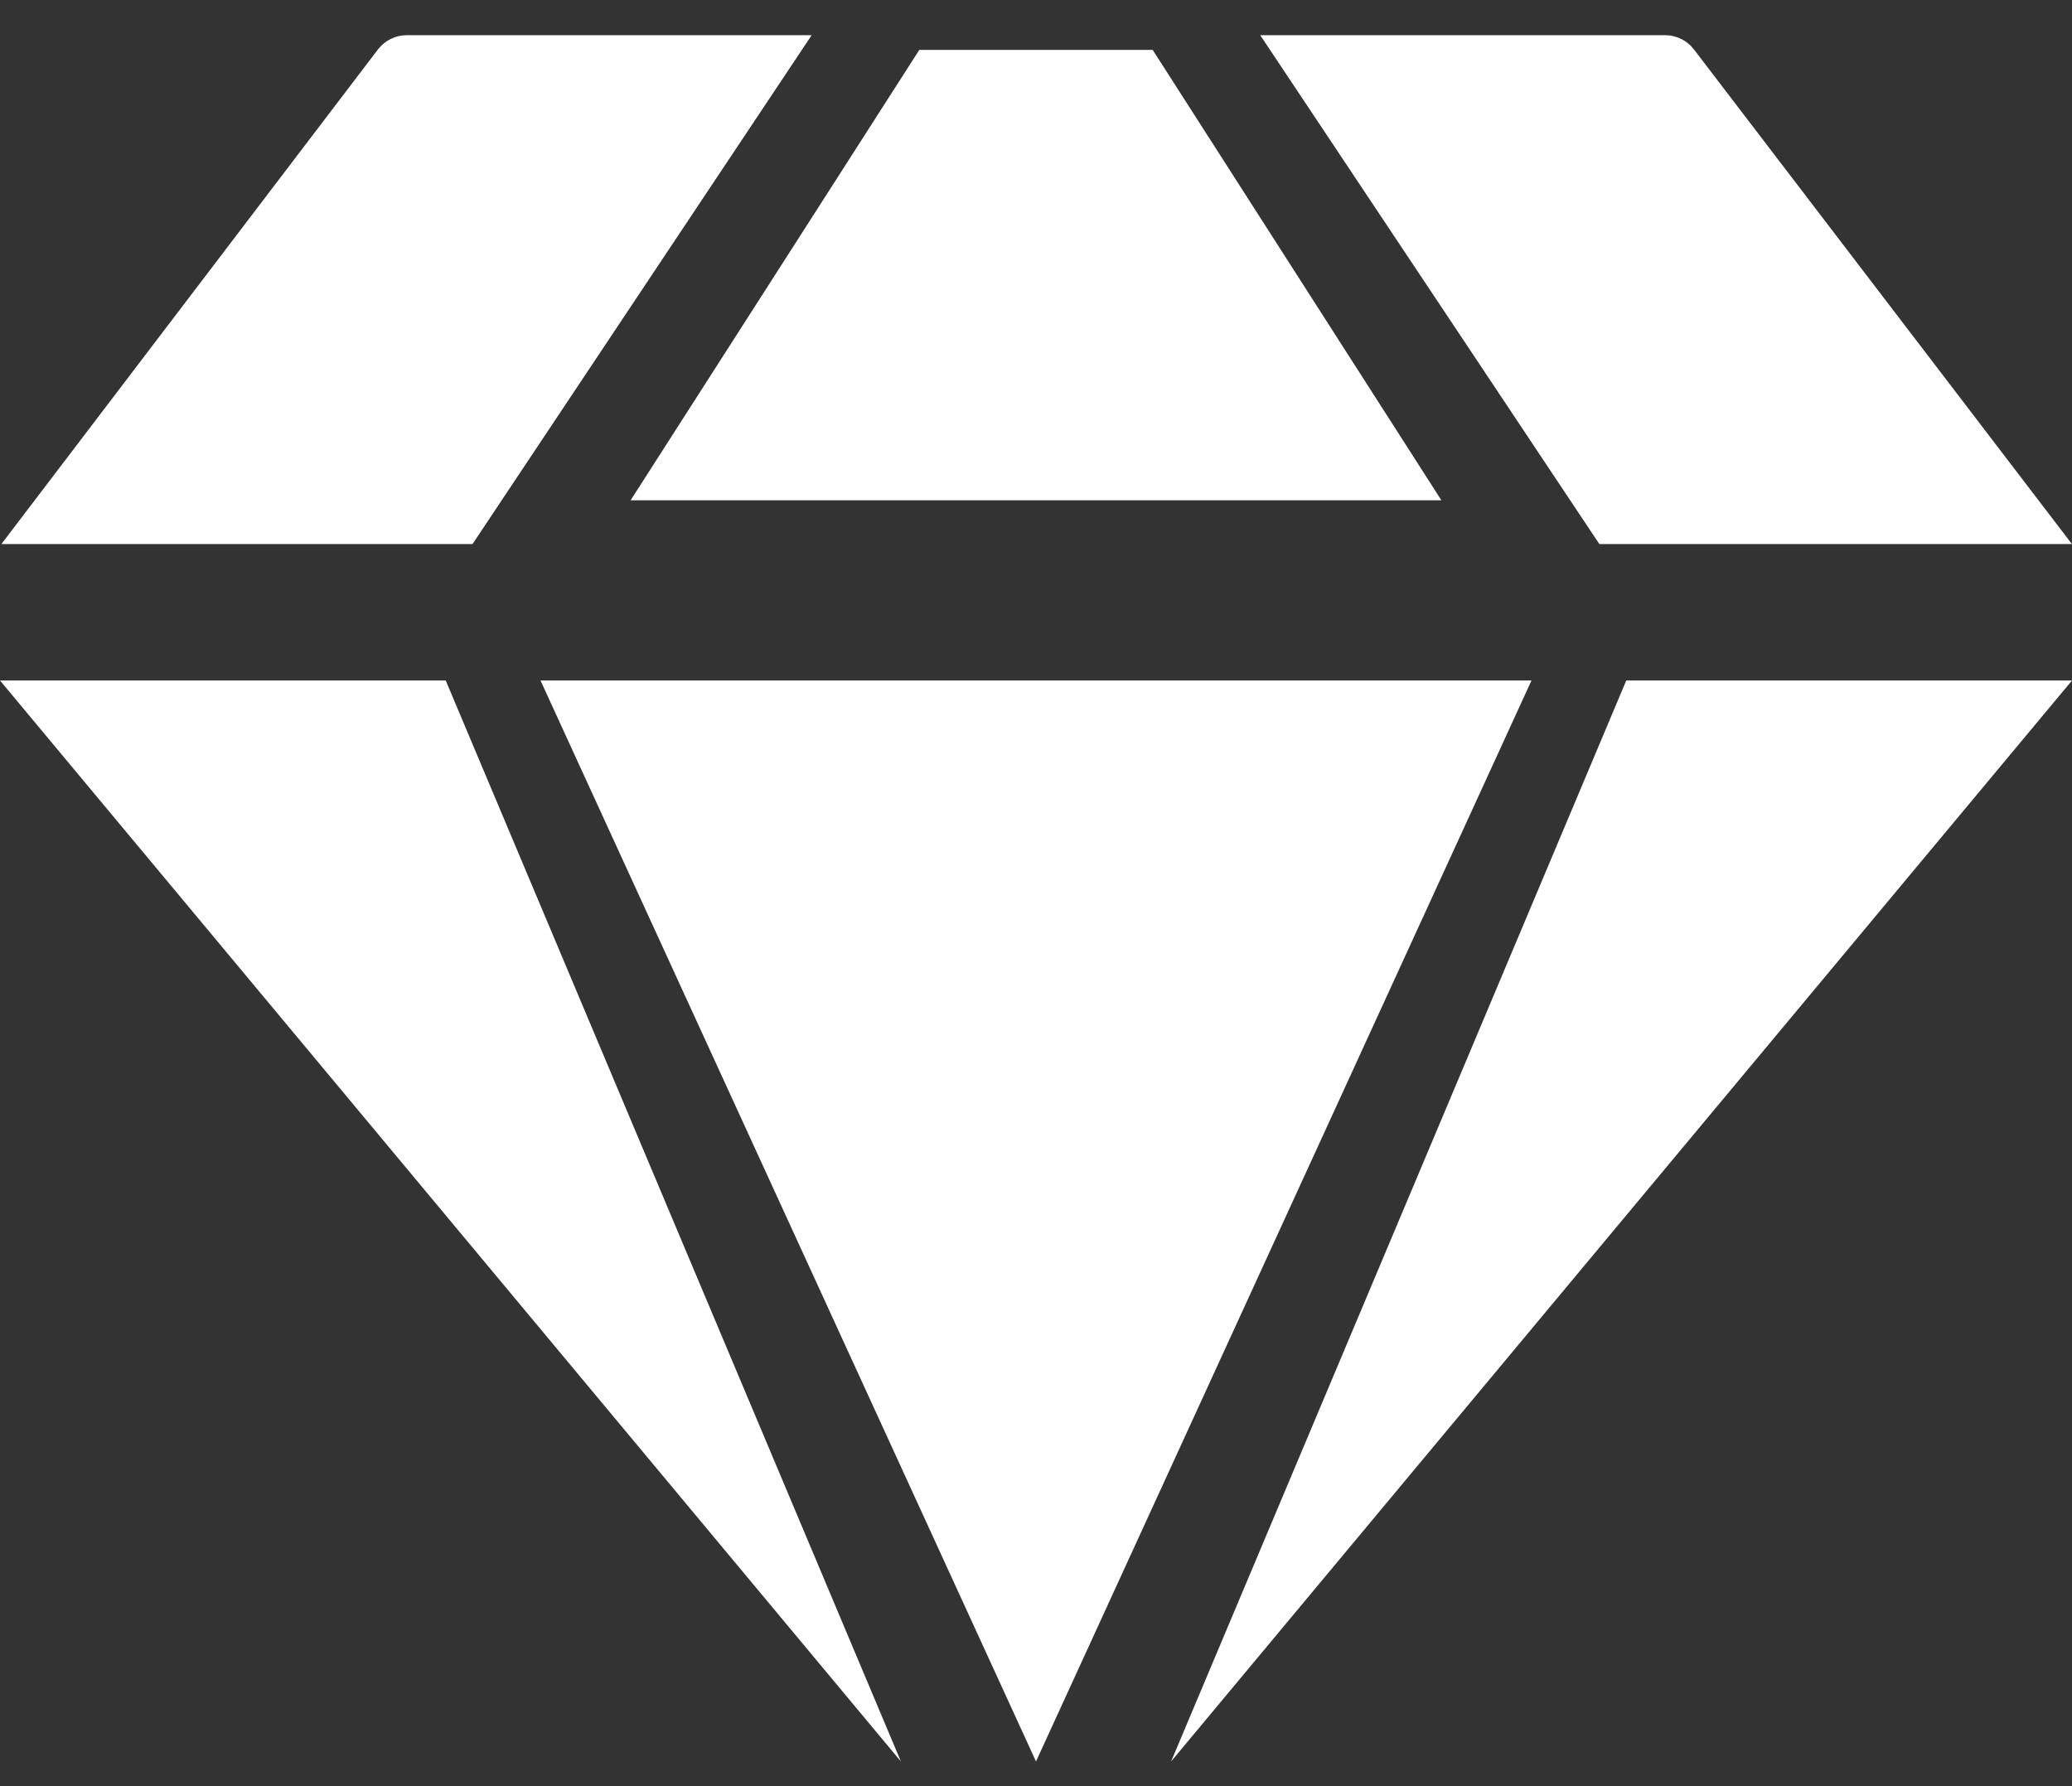 <svg width="58" height="50" viewBox="0 0 58 50" fill="none" xmlns="http://www.w3.org/2000/svg">
<rect x="0" y="0" width="58" height="50" fill="#333333" stroke="none"/>
<path d="M25.218 49.309L12.477 19.049H0L25.218 49.309Z" fill="white"/>
<path d="M40.348 14.005L32.266 1.396H25.734L17.652 14.005H40.348Z" fill="white"/>
<path d="M42.87 19.049H15.13L29 49.309L42.87 19.049Z" fill="white"/>
<path d="M45.523 19.049L32.782 49.309L58 19.049H45.523Z" fill="white"/>
<path d="M13.227 15.23L22.72 0.985H11.385C11.229 0.985 11.076 1.021 10.937 1.09C10.797 1.159 10.676 1.259 10.581 1.382L0.039 15.23H13.227ZM44.77 15.23H57.998L47.416 1.382C47.321 1.259 47.199 1.159 47.06 1.09C46.921 1.021 46.767 0.985 46.612 0.985H35.277L44.77 15.23Z" fill="white"/>
</svg>
